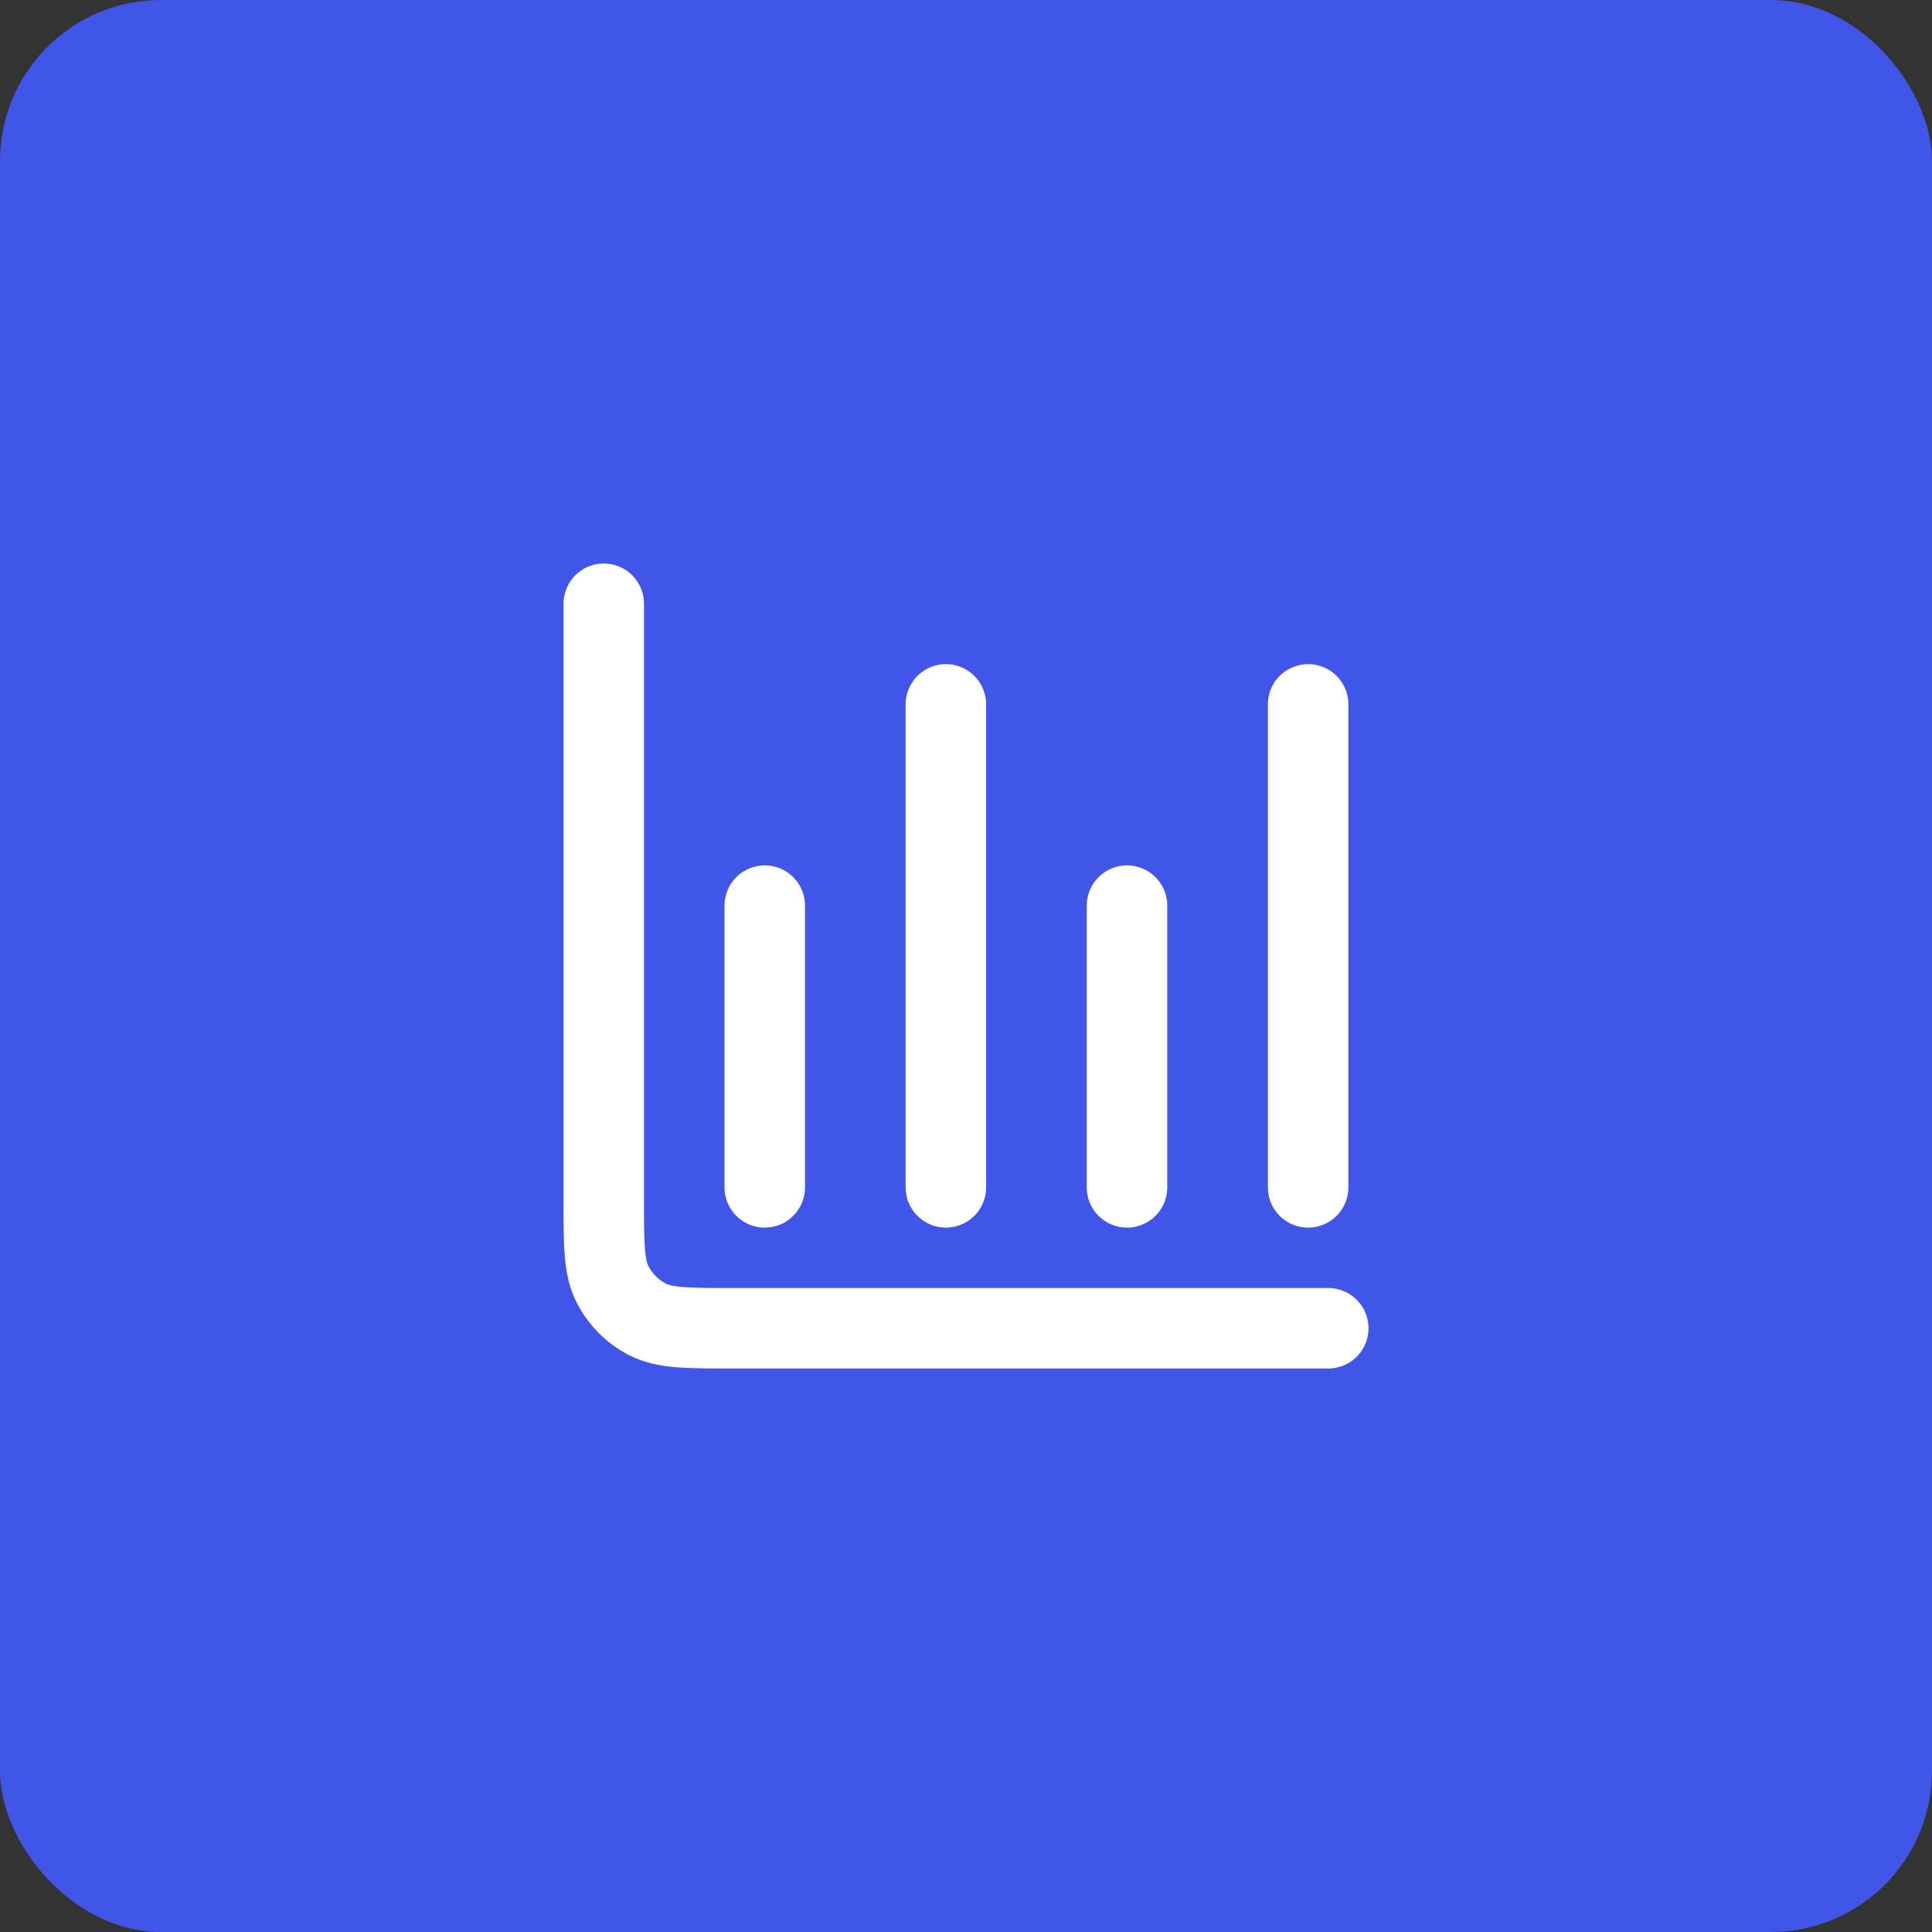 <?xml version="1.0" encoding="UTF-8"?> <svg xmlns="http://www.w3.org/2000/svg" width="48" height="48" viewBox="0 0 48 48" fill="none"><rect x="0" y="0" width="48" height="48" fill="#333333" stroke="none"/> <rect width="48" height="48" rx="4" fill="#4155E8"></rect> <path d="M33 33H18.2C17.08 33 16.52 33 16.092 32.782C15.716 32.59 15.41 32.284 15.218 31.908C15 31.48 15 30.92 15 29.8V15M19 22.5V29.5M23.5 17.5V29.5M28 22.5V29.5M32.5 17.5V29.5" stroke="white" stroke-width="2" stroke-linecap="round" stroke-linejoin="round"></path> </svg> 